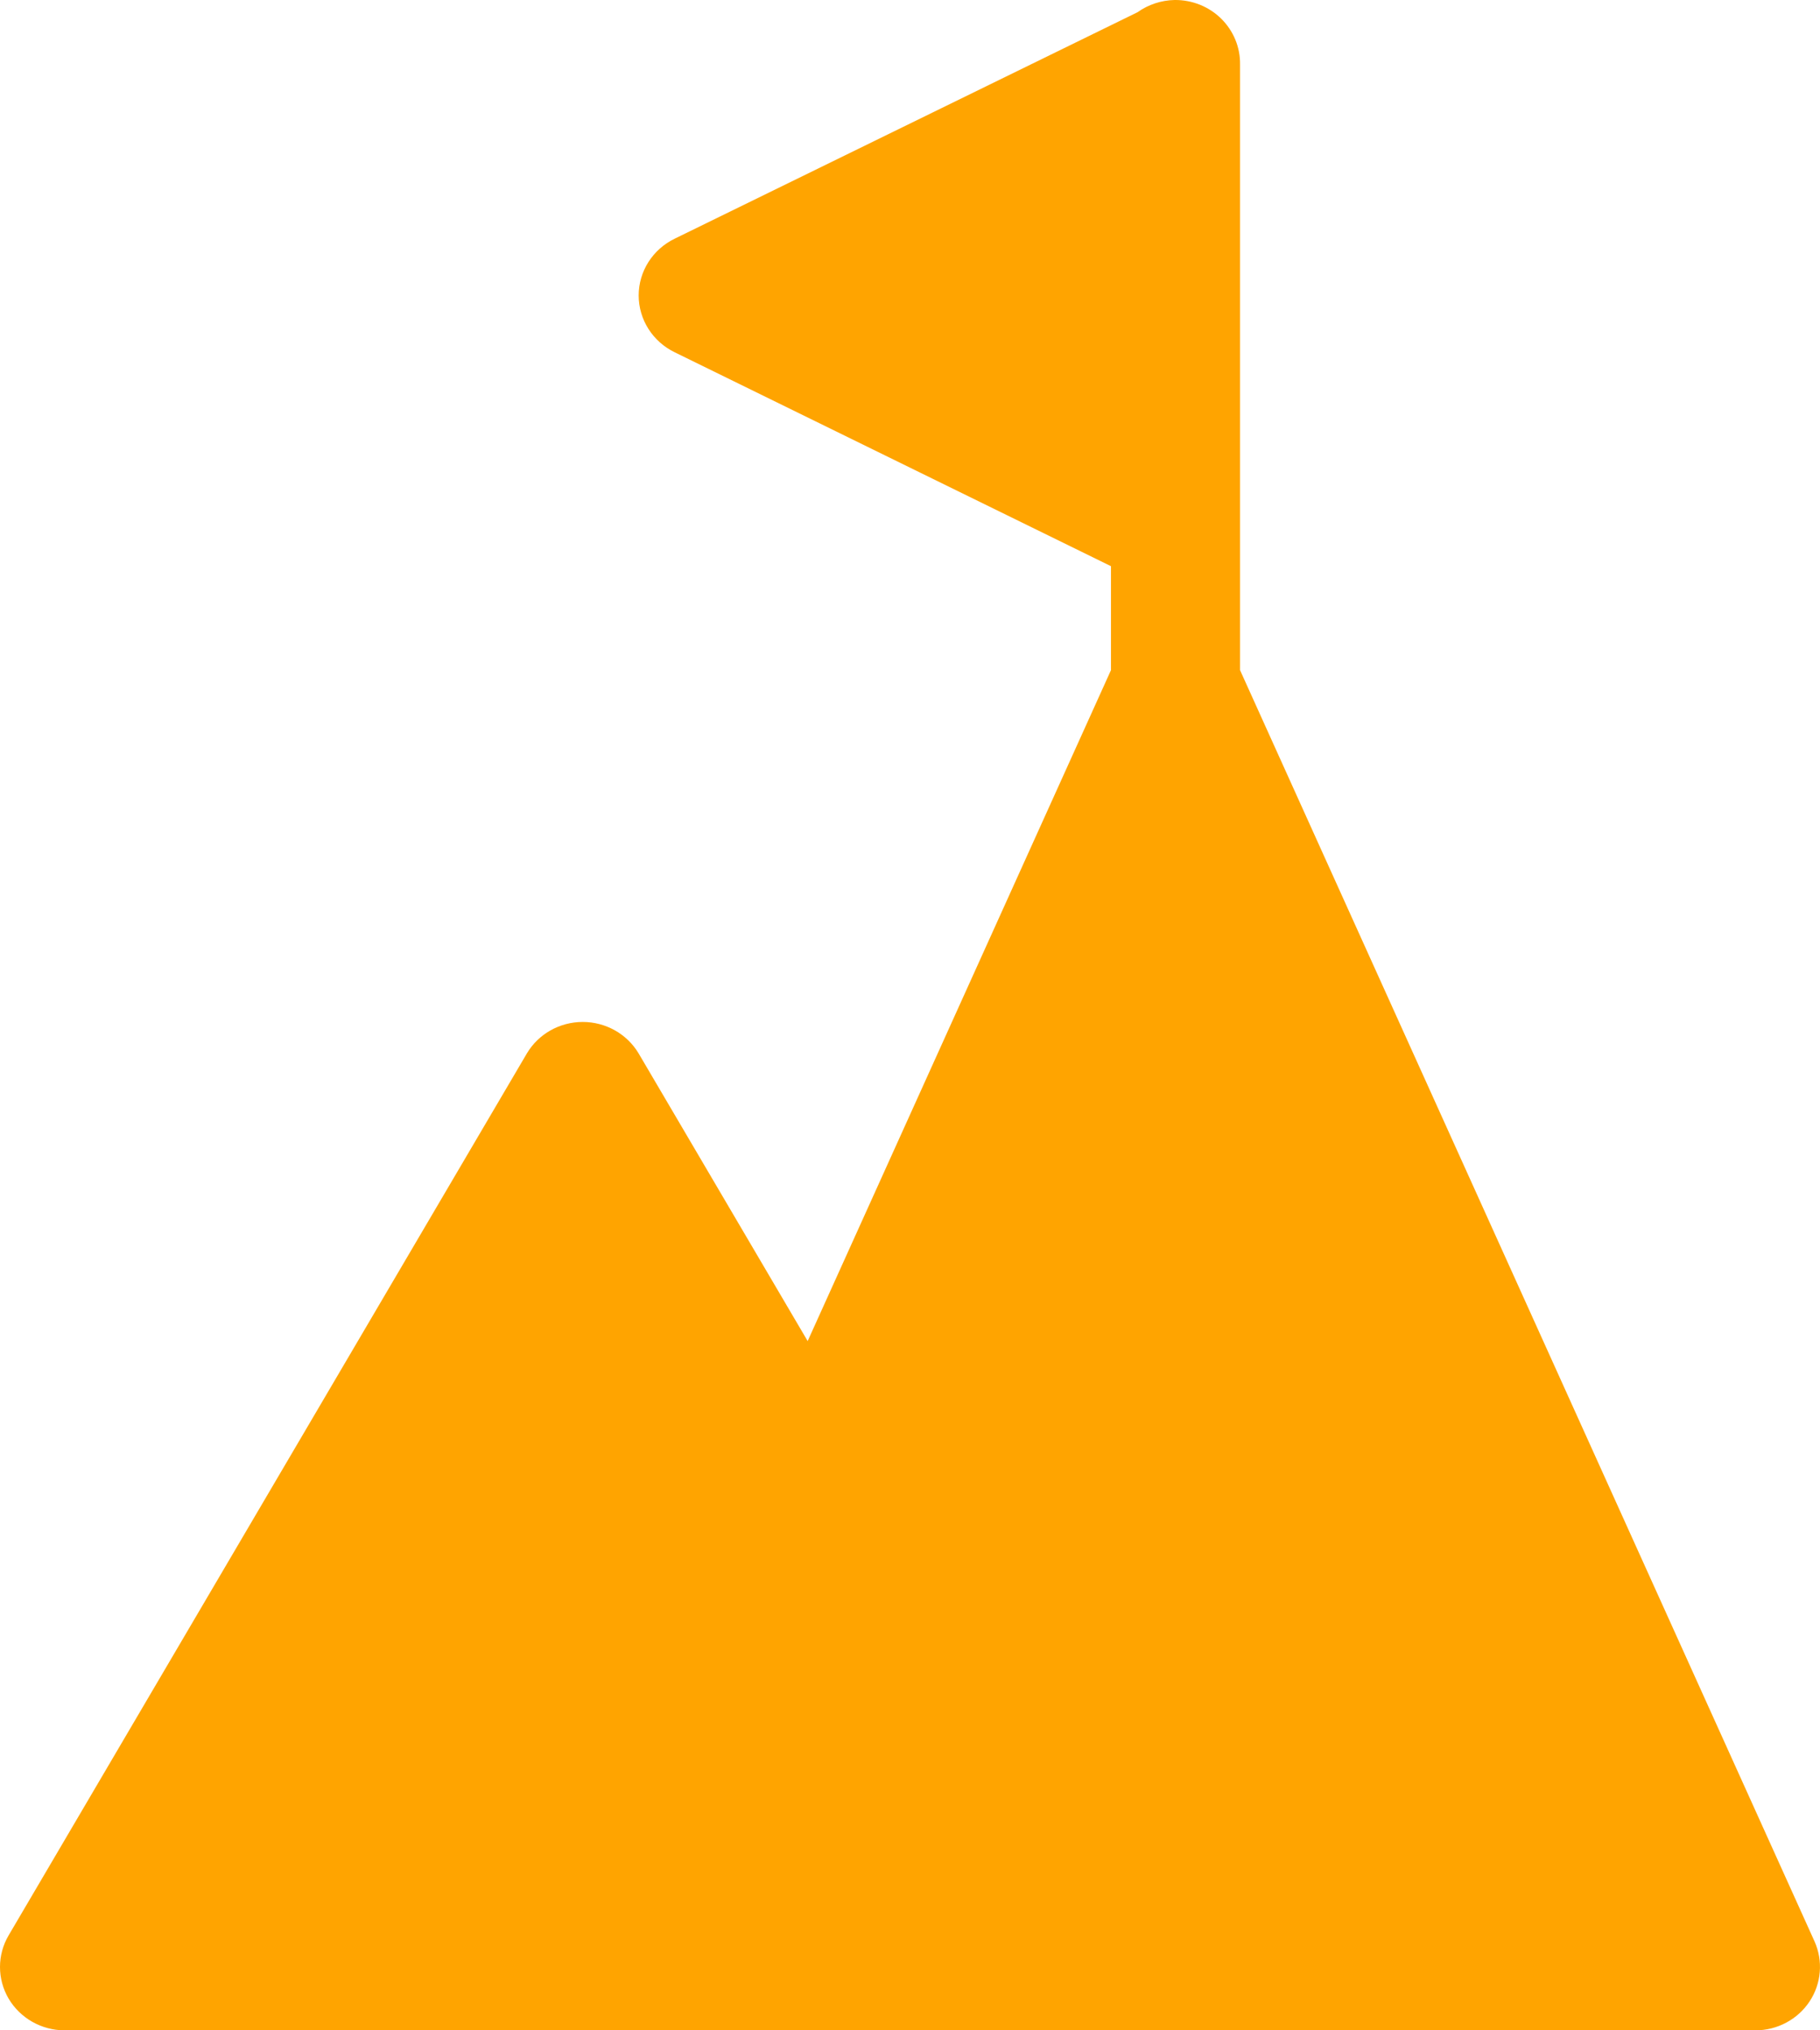 <svg xmlns="http://www.w3.org/2000/svg" width="26" height="29" viewBox="0 0 26 29">
  <path fill="#FFA400" fill-rule="evenodd" d="M16.779,0 C16.589,0.004 16.404,0.065 16.25,0.175 L9.641,3.408 C9.325,3.56 9.124,3.875 9.124,4.22 C9.124,4.565 9.325,4.881 9.641,5.033 L15.871,8.087 L15.871,9.572 L11.538,19.155 L9.123,15.046 C8.957,14.768 8.653,14.597 8.325,14.597 C7.996,14.597 7.692,14.768 7.527,15.046 L0.123,27.644 C-0.041,27.923 -0.041,28.267 0.123,28.547 C0.288,28.826 0.592,28.999 0.921,29 L8.509,29 L15.729,29 L25.077,29 C25.389,29 25.68,28.845 25.85,28.589 C26.02,28.333 26.047,28.01 25.922,27.73 L17.715,9.572 L17.715,7.519 L17.715,0.921 C17.719,0.677 17.622,0.441 17.446,0.267 C17.27,0.093 17.029,-0.003 16.779,0 Z"/>
</svg>
